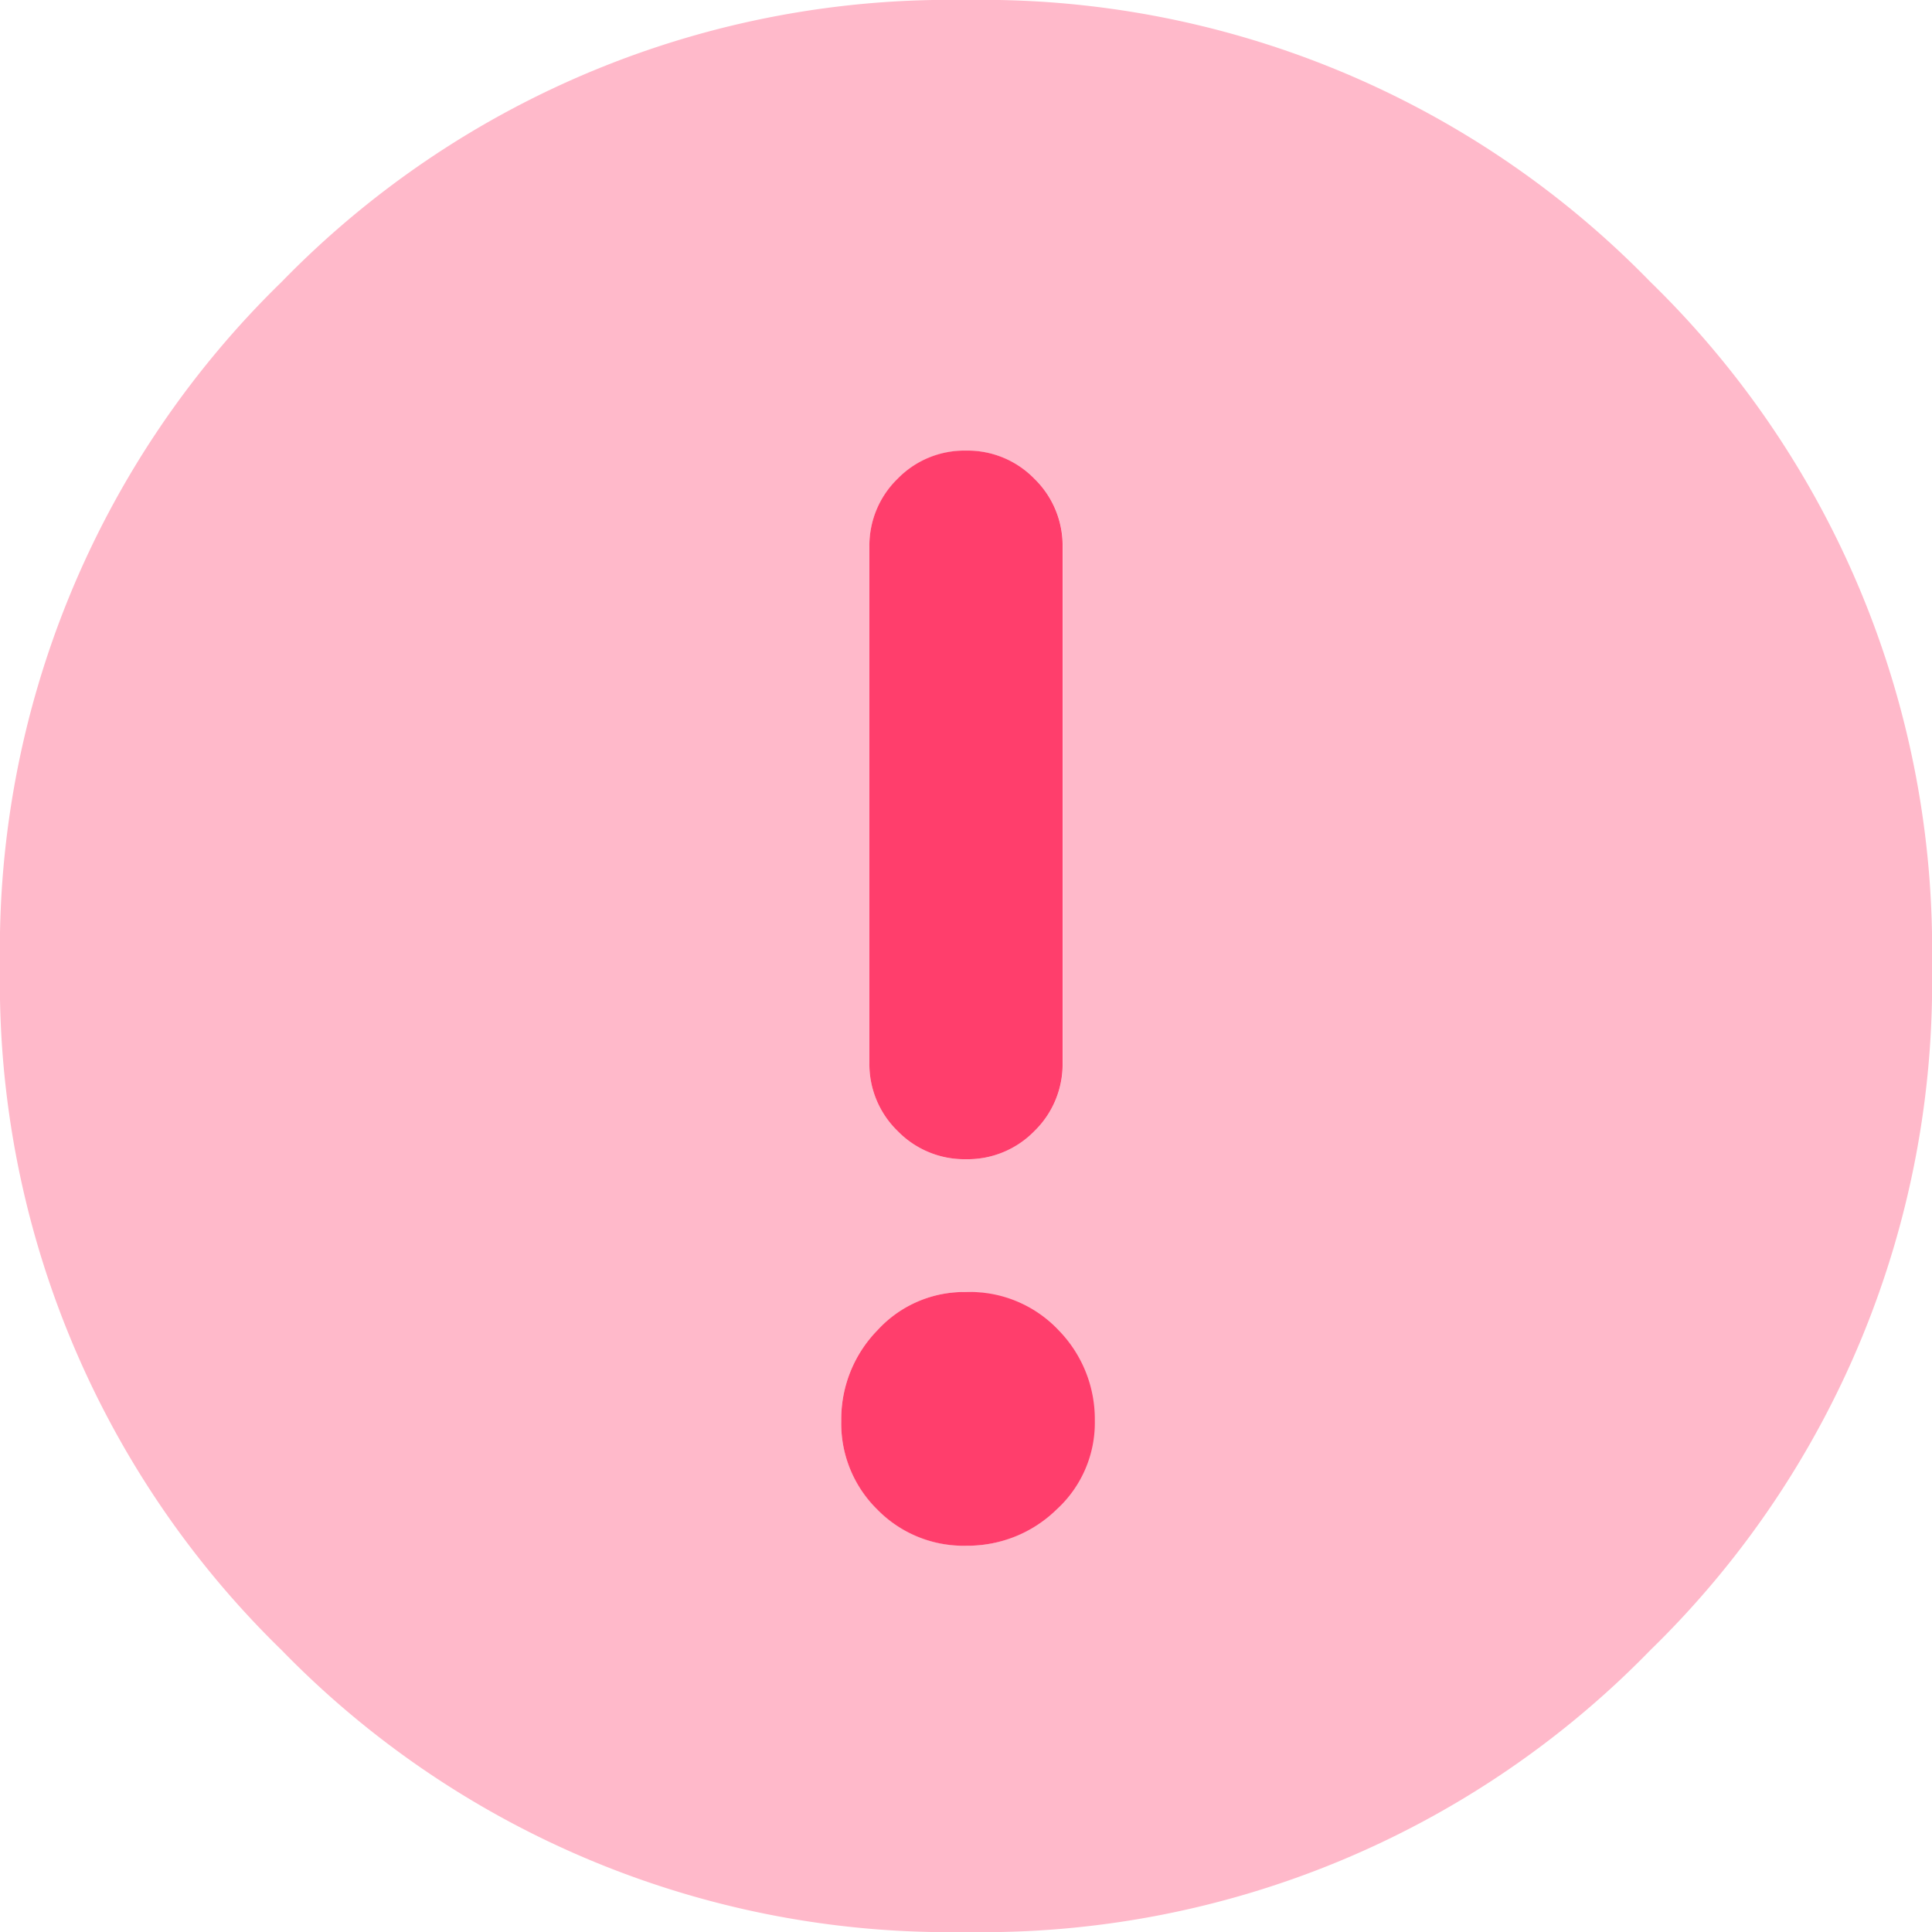 <svg xmlns="http://www.w3.org/2000/svg" width="56.618" height="56.618" viewBox="0 0 56.618 56.618">
    <g data-name="Group 3575">
        <path d="M-15.078-3.191a2.73 2.73 0 0 1-2.005.826 2.73 2.73 0 0 1-2.005-.826 2.73 2.73 0 0 1-.827-2.009v-15.1a2.73 2.73 0 0 1 .826-2.005 2.73 2.73 0 0 1 2.005-.826 2.73 2.73 0 0 1 2.005.826 2.73 2.73 0 0 1 .826 2.005v15.1a2.73 2.73 0 0 1-.825 2.009zm-2.005 4.718a3.573 3.573 0 0 1 2.713 1.121A3.729 3.729 0 0 1-13.309 5.3a3.438 3.438 0 0 1-1.121 2.6 3.729 3.729 0 0 1-2.654 1.062 3.53 3.53 0 0 1-2.6-1.062 3.53 3.53 0 0 1-1.056-2.6 3.729 3.729 0 0 1 1.062-2.654 3.438 3.438 0 0 1 2.594-1.119z" transform="translate(45.393 36.336)" style="fill:#ff3e6c"/>
        <path data-name="arrow-up" d="M-27.587-22.962a27.3 27.3 0 0 1 20.052-8.257 27.3 27.3 0 0 1 20.052 8.257A27.3 27.3 0 0 1 20.774-2.91a27.3 27.3 0 0 1-8.257 20.052A27.3 27.3 0 0 1-7.535 25.4a27.3 27.3 0 0 1-20.052-8.257A27.3 27.3 0 0 1-35.844-2.91a27.3 27.3 0 0 1 8.257-20.052zm17.221 7.785v15.1a2.73 2.73 0 0 0 .826 2.003 2.73 2.73 0 0 0 2.005.826 2.73 2.73 0 0 0 2.005-.826A2.73 2.73 0 0 0-4.7-.079v-15.1a2.73 2.73 0 0 0-.826-2.005 2.73 2.73 0 0 0-2.005-.826 2.73 2.73 0 0 0-2.005.826 2.73 2.73 0 0 0-.83 2.007zm.236 28.191a3.53 3.53 0 0 0 2.595 1.062 3.53 3.53 0 0 0 2.595-1.062 3.53 3.53 0 0 0 1.062-2.595A3.729 3.729 0 0 0-4.94 7.765a3.438 3.438 0 0 0-2.595-1.12 3.438 3.438 0 0 0-2.595 1.12 3.729 3.729 0 0 0-1.062 2.654 3.53 3.53 0 0 0 1.062 2.595z" transform="translate(35.844 31.219)" style="opacity:.36;fill:#ff3e6c"/>
    </g>
</svg>
